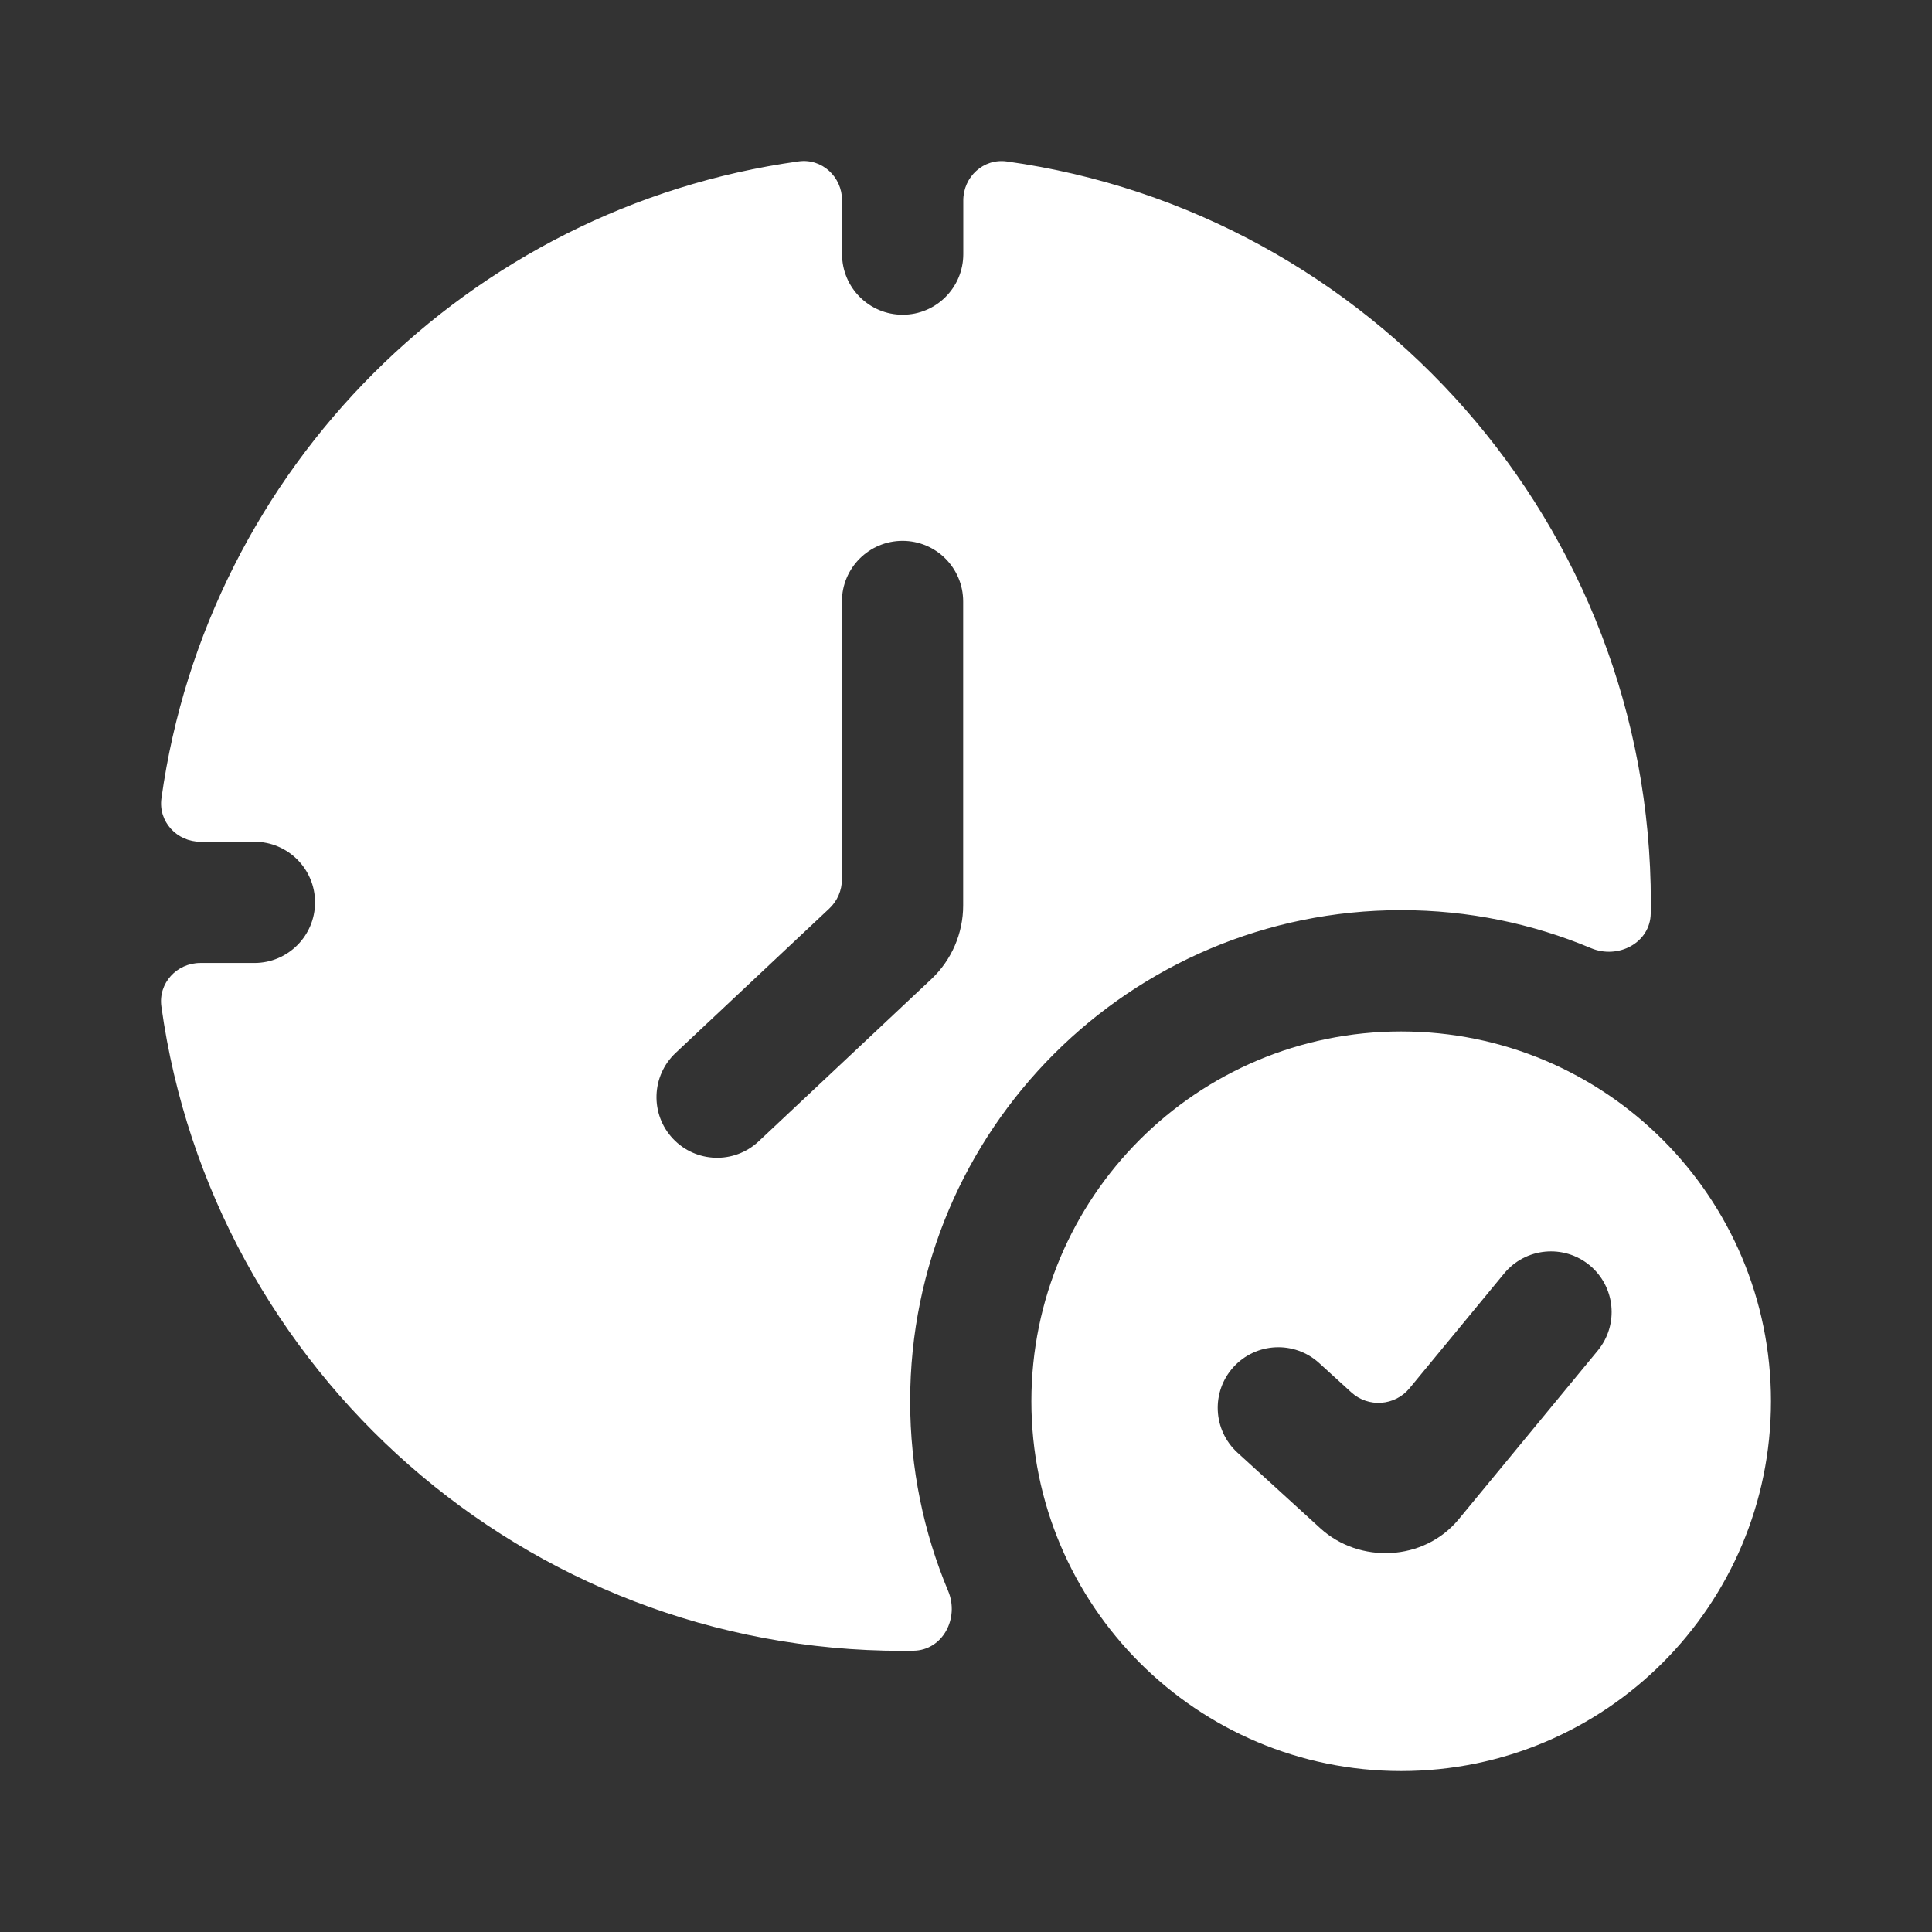 <svg width="32" height="32" viewBox="0 0 32 32" fill="none" xmlns="http://www.w3.org/2000/svg">
<rect x="0" y="0" width="32" height="32" fill="#333333" stroke="none"/>
<path fill-rule="evenodd" clip-rule="evenodd" d="M3.319 13.942C2.929 13.942 2.62 13.608 2.674 13.222C3.435 7.757 7.761 3.433 13.227 2.673C13.613 2.619 13.947 2.928 13.947 3.318V4.209C13.947 4.763 14.396 5.213 14.951 5.213C15.506 5.213 15.955 4.763 15.955 4.209V3.319C15.955 2.929 16.289 2.62 16.676 2.674C22.703 3.514 27.343 8.69 27.343 14.948C27.343 15.009 27.342 15.069 27.341 15.13C27.334 15.616 26.802 15.893 26.353 15.705C25.385 15.299 24.323 15.075 23.208 15.075C18.716 15.075 15.075 18.716 15.075 23.208C15.075 24.323 15.299 25.385 15.705 26.353C15.893 26.802 15.616 27.334 15.13 27.341C15.069 27.342 15.009 27.343 14.948 27.343C8.688 27.343 3.511 22.701 2.673 16.671C2.619 16.284 2.928 15.95 3.318 15.95H4.214C4.768 15.95 5.218 15.501 5.218 14.946C5.218 14.392 4.768 13.942 4.214 13.942H3.319ZM15.953 9.962C15.953 9.407 15.504 8.958 14.949 8.958C14.395 8.958 13.945 9.407 13.945 9.962V14.563C13.945 14.748 13.869 14.924 13.734 15.05L11.19 17.44C10.786 17.82 10.766 18.456 11.146 18.86C11.526 19.264 12.161 19.284 12.566 18.904L15.426 16.217C15.762 15.901 15.953 15.459 15.953 14.997V9.962Z" fill="white"/>
<path fill-rule="evenodd" clip-rule="evenodd" d="M23.208 29.334C26.591 29.334 29.333 26.591 29.333 23.209C29.333 19.826 26.591 17.084 23.208 17.084C19.826 17.084 17.083 19.826 17.083 23.209C17.083 26.591 19.826 29.334 23.208 29.334ZM26.464 22.37C26.817 21.942 26.756 21.309 26.328 20.956C25.9 20.604 25.267 20.664 24.914 21.092L23.347 22.993C23.104 23.288 22.663 23.319 22.381 23.061L21.85 22.577C21.44 22.203 20.805 22.232 20.431 22.642C20.058 23.051 20.087 23.686 20.496 24.06L21.87 25.314C22.512 25.9 23.58 25.867 24.161 25.163L26.464 22.37Z" fill="white"/>
</svg>
